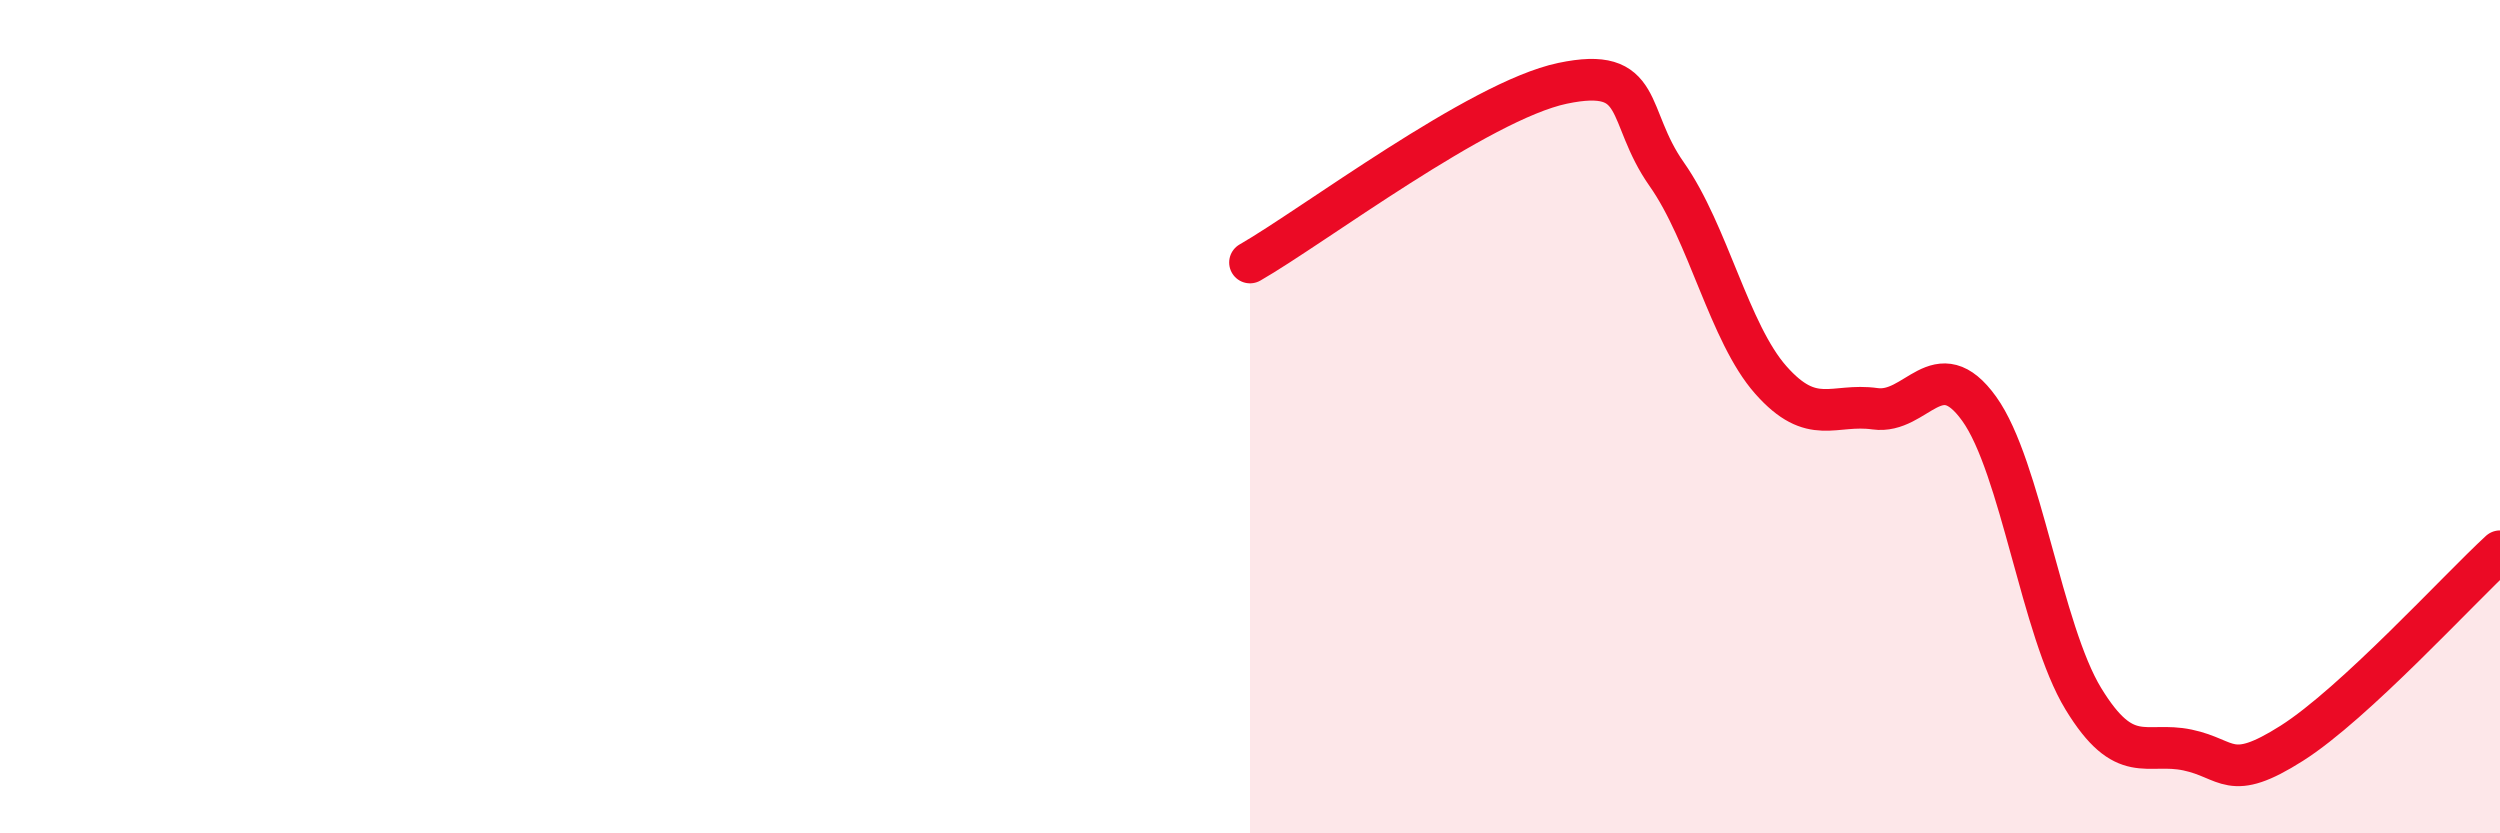 
    <svg width="60" height="20" viewBox="0 0 60 20" xmlns="http://www.w3.org/2000/svg">
      <path
        d="M 30,6.3 C 31.5,5.44 35.5,2.42 37.5,2 C 39.5,1.58 39,2.76 40,4.18 C 41,5.6 41.5,7.99 42.5,9.12 C 43.5,10.25 44,9.67 45,9.81 C 46,9.95 46.5,8.42 47.5,9.81 C 48.5,11.2 49,15.13 50,16.77 C 51,18.41 51.5,17.79 52.5,18 C 53.5,18.21 53.5,18.79 55,17.84 C 56.5,16.89 59,14.15 60,13.23L60 20L30 20Z"
        fill="#EB0A25"
        opacity="0.1"
        stroke-linecap="round"
        stroke-linejoin="round"
      />
      <path
        d="M 30,6.3 C 31.5,5.44 35.5,2.42 37.5,2 C 39.5,1.58 39,2.76 40,4.18 C 41,5.6 41.5,7.99 42.5,9.12 C 43.5,10.25 44,9.67 45,9.81 C 46,9.95 46.5,8.42 47.5,9.81 C 48.5,11.2 49,15.13 50,16.77 C 51,18.41 51.5,17.79 52.5,18 C 53.5,18.21 53.5,18.79 55,17.84 C 56.5,16.89 59,14.15 60,13.23"
        stroke="#EB0A25"
        stroke-width="1"
        fill="none"
        stroke-linecap="round"
        stroke-linejoin="round"
      />
    </svg>
  